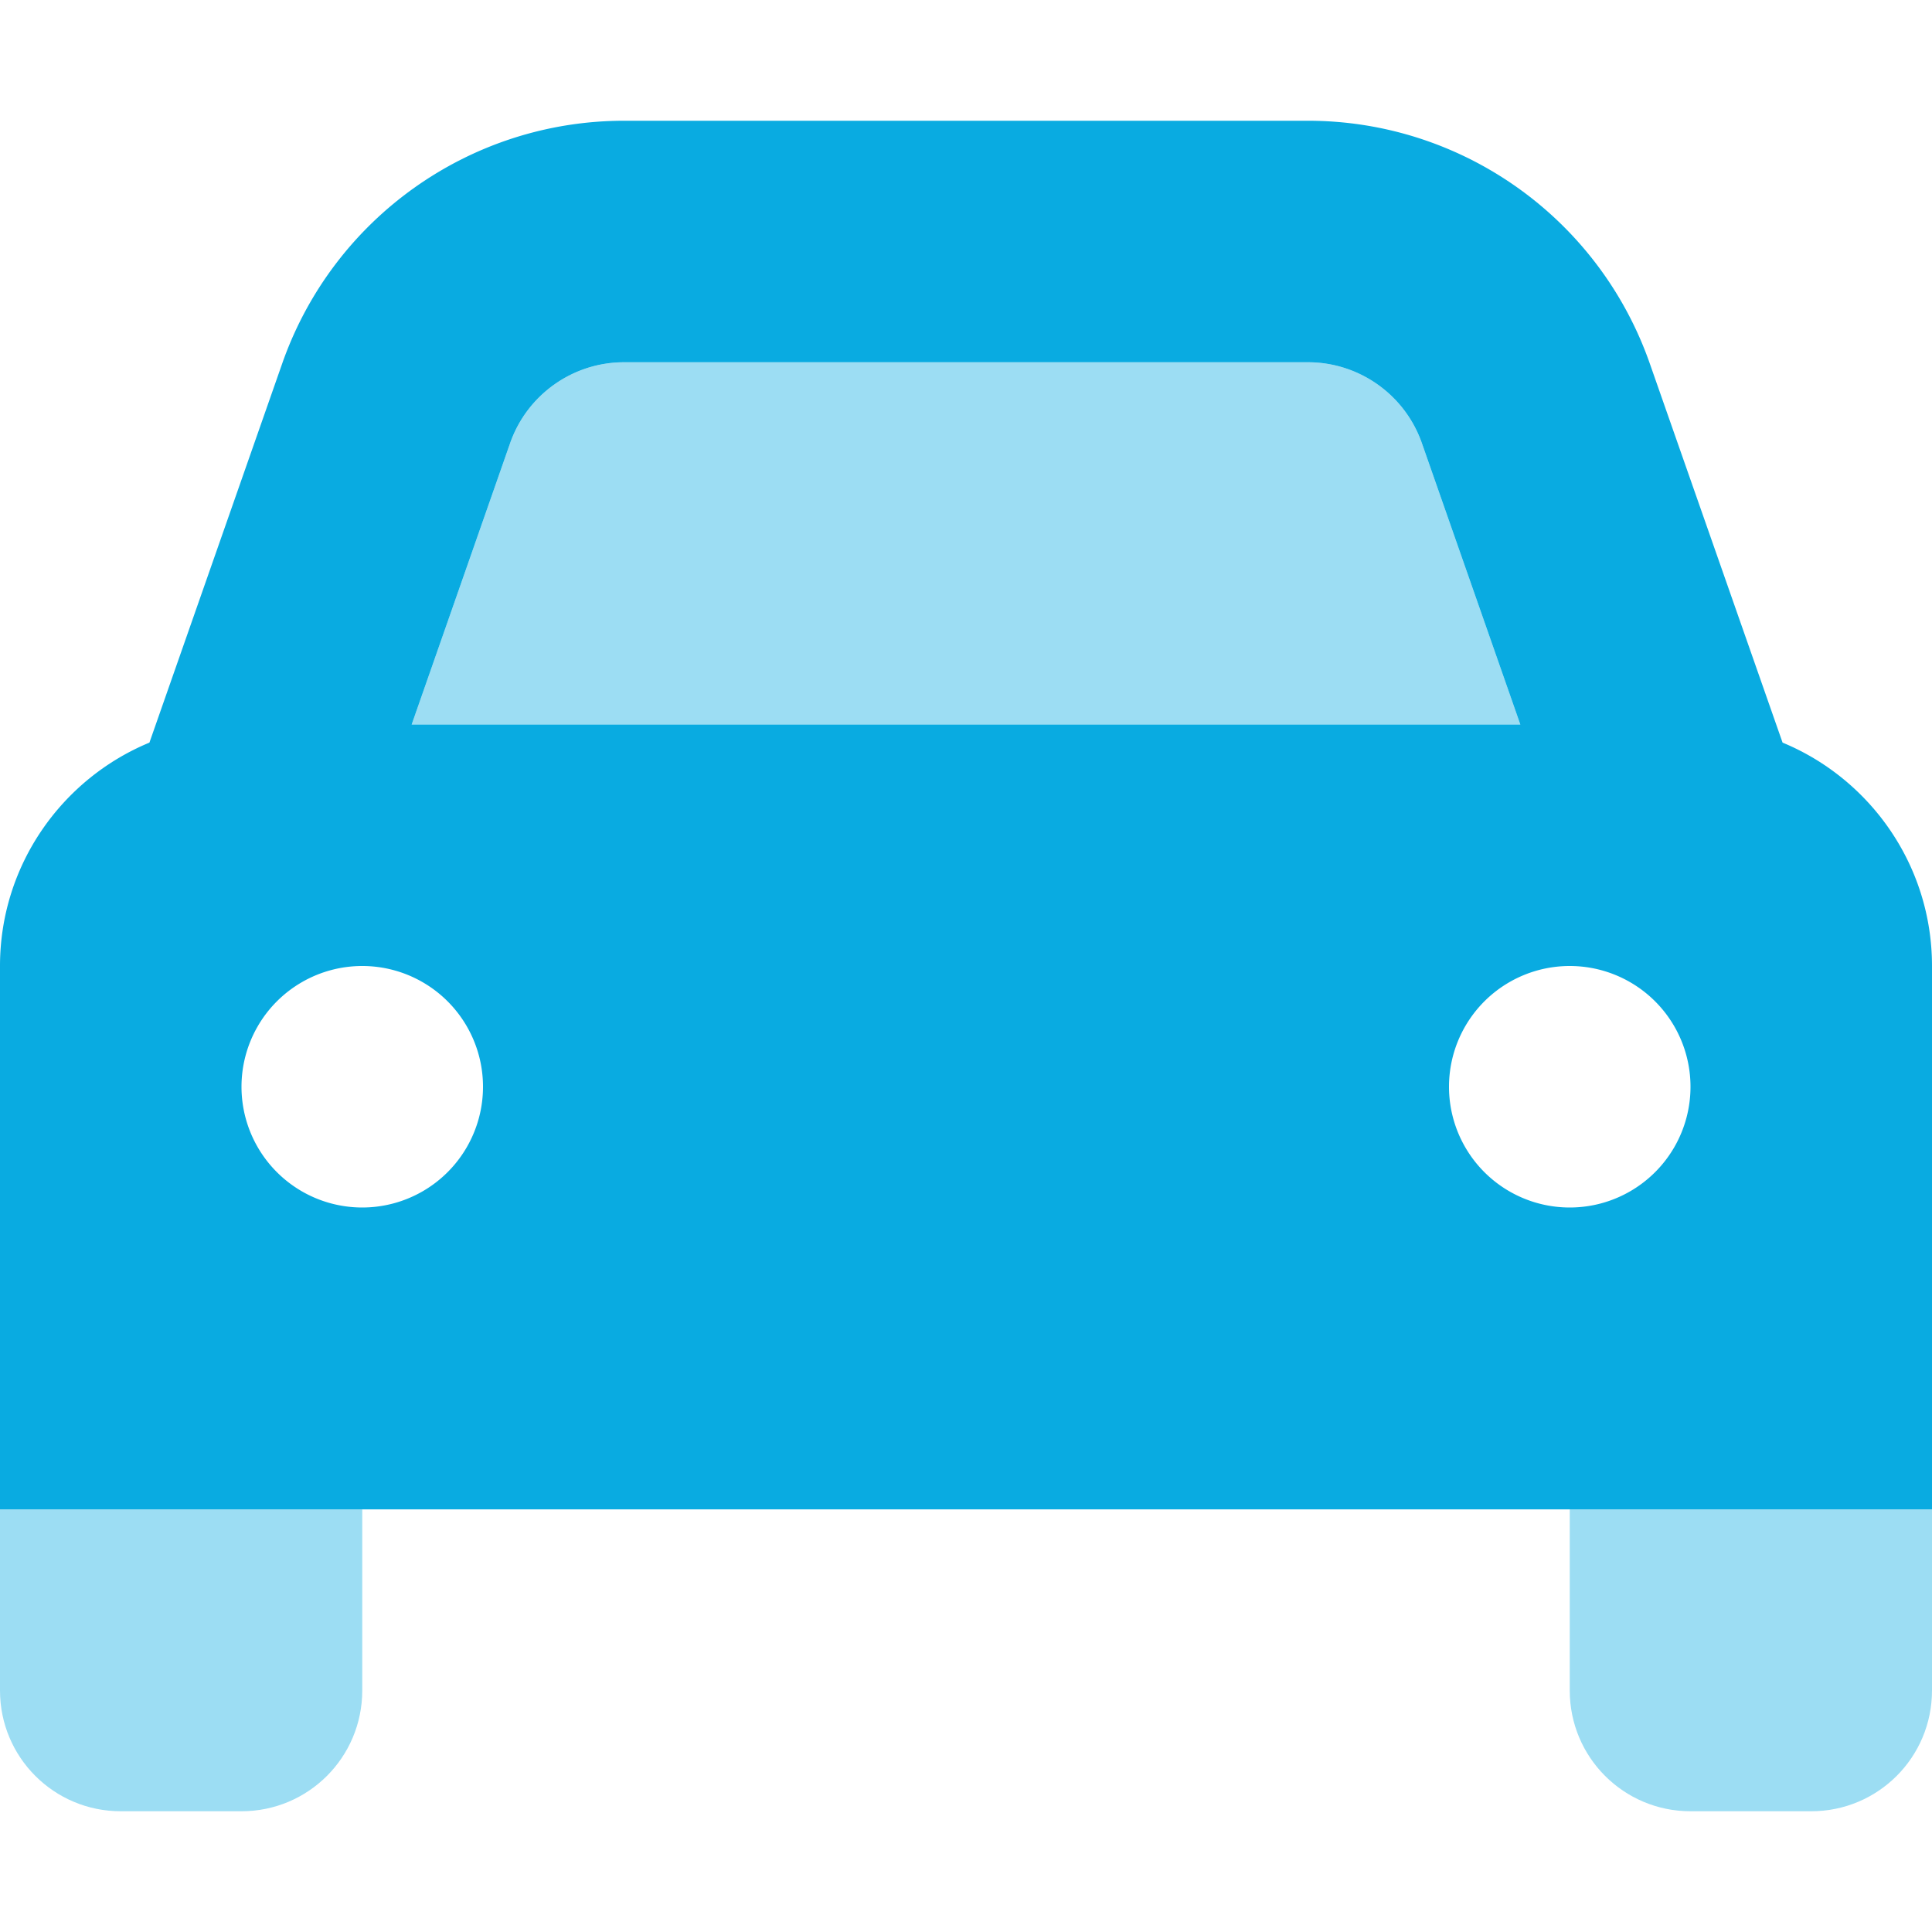 <svg xmlns="http://www.w3.org/2000/svg" viewBox="0 0 512 512"><!--! Font Awesome Pro 6.5.2 by @fontawesome - https://fontawesome.com License - https://fontawesome.com/license (Commercial License) Copyright 2024 Fonticons, Inc. --><defs fill="#09abe1"><style>.fa-secondary{opacity:.4}</style></defs><path class="fa-secondary" d="M165.4 96c-13.6 0-25.7 8.6-30.2 21.4L109.1 192H402.9l-26.1-74.6C372.3 104.6 360.2 96 346.6 96H165.4zM0 400v48c0 17.7 14.3 32 32 32H64c17.7 0 32-14.3 32-32V400H0zm512 0H416v48c0 17.7 14.3 32 32 32h32c17.7 0 32-14.3 32-32V400z" fill="#09abe1"/><path class="fa-primary" d="M135.2 117.4L109.1 192H402.9l-26.1-74.6C372.3 104.6 360.2 96 346.6 96H165.4c-13.6 0-25.7 8.6-30.2 21.4zM39.6 196.8L74.8 96.3C88.3 57.8 124.6 32 165.4 32H346.6c40.8 0 77.1 25.8 90.6 64.3l35.2 100.5c23.2 9.6 39.6 32.5 39.6 59.2V400H0V256c0-26.7 16.4-49.6 39.6-59.2zM128 288a32 32 0 1 0 -64 0 32 32 0 1 0 64 0zm288 32a32 32 0 1 0 0-64 32 32 0 1 0 0 64z" fill="#09abe1"/></svg>
